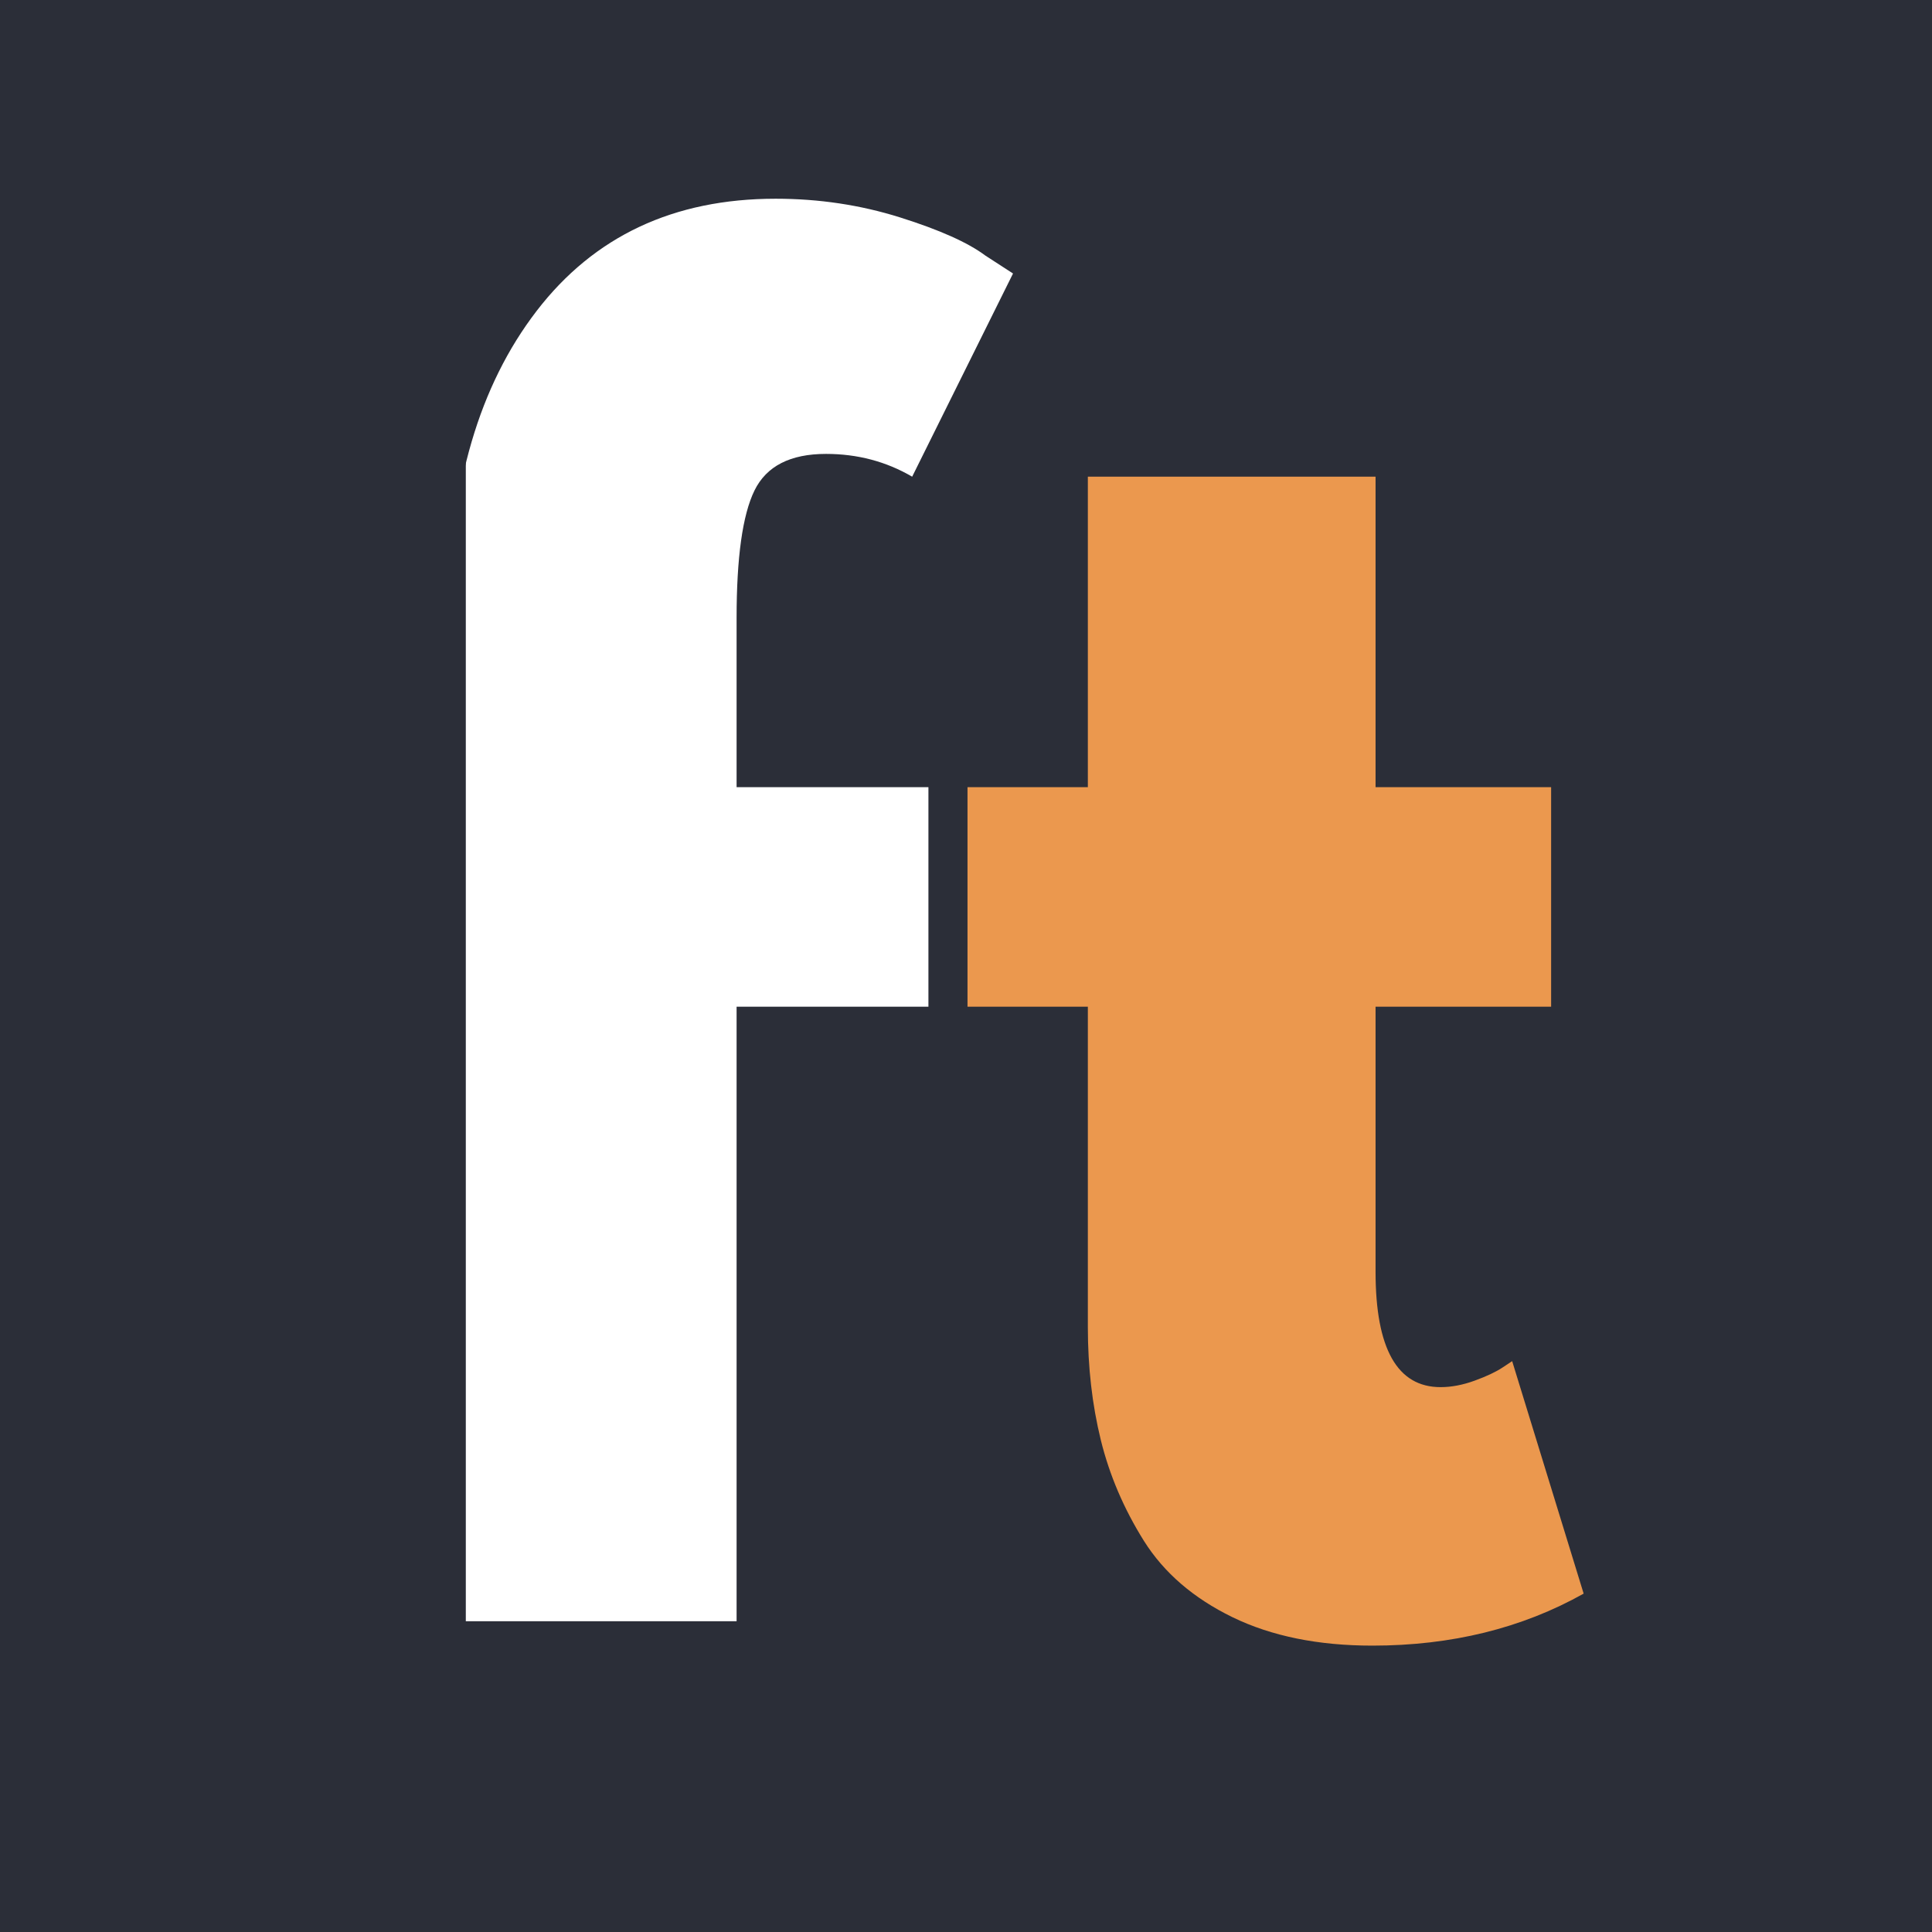 <svg xmlns="http://www.w3.org/2000/svg" xmlns:xlink="http://www.w3.org/1999/xlink" width="500" zoomAndPan="magnify" viewBox="0 0 375 375" height="500" preserveAspectRatio="xMidYMid meet" version="1.0"><defs><g/><clipPath id="98618d277a"><path d="M 37.5 27.031 L 90.414 27.031 L 90.414 345.16 L 37.5 345.16 Z M 37.5 27.031 " clip-rule="nonzero"/></clipPath></defs><rect x="-37.5" width="450" fill="#ffffff" y="-37.5" height="450" fill-opacity="1"/><rect x="-37.5" width="450" fill="#2b2e38" y="-37.5" height="450" fill-opacity="1"/><g fill="#ffffff" fill-opacity="1"><g transform="translate(58.722, 314.681)"><g><path d="M 28.406 -161.891 L 28.406 -196.281 C 28.613 -220.469 34.289 -239.816 45.438 -254.328 C 56.594 -268.848 72.055 -276.109 91.828 -276.109 C 100.242 -276.109 108.289 -274.898 115.969 -272.484 C 123.645 -270.066 129.164 -267.598 132.531 -265.078 L 137.906 -261.594 L 118.328 -222.156 C 113.285 -225.102 107.711 -226.578 101.609 -226.578 C 94.672 -226.578 90.039 -224.207 87.719 -219.469 C 85.406 -214.738 84.25 -206.484 84.25 -194.703 L 84.25 -161.891 L 121.484 -161.891 L 121.484 -119.281 L 84.25 -119.281 L 84.25 0 L 28.406 0 L 28.406 -119.281 L 5.047 -119.281 L 5.047 -161.891 Z M 28.406 -161.891 "/></g></g></g><g fill="#eb984e" fill-opacity="1"><g transform="translate(182.745, 314.681)"><g><path d="M 28.406 -161.891 L 28.406 -222.156 L 84.25 -222.156 L 84.25 -161.891 L 118.328 -161.891 L 118.328 -119.281 L 84.25 -119.281 L 84.25 -67.844 C 84.25 -52.906 88.457 -45.438 96.875 -45.438 C 98.977 -45.438 101.188 -45.859 103.5 -46.703 C 105.812 -47.547 107.602 -48.391 108.875 -49.234 L 110.766 -50.484 L 124.641 -5.359 C 112.648 1.367 98.977 4.734 83.625 4.734 C 73.102 4.734 64.055 2.895 56.484 -0.781 C 48.91 -4.469 43.176 -9.41 39.281 -15.609 C 35.395 -21.816 32.609 -28.336 30.922 -35.172 C 29.242 -42.016 28.406 -49.328 28.406 -57.109 L 28.406 -119.281 L 5.047 -119.281 L 5.047 -161.891 Z M 28.406 -161.891 "/></g></g></g><g clip-path="url(#98618d277a)"><path fill="#2b2e38" d="M 37.5 27.031 L 90.414 27.031 L 90.414 345.129 L 37.5 345.129 Z M 37.5 27.031 " fill-opacity="1" fill-rule="nonzero"/></g></svg>